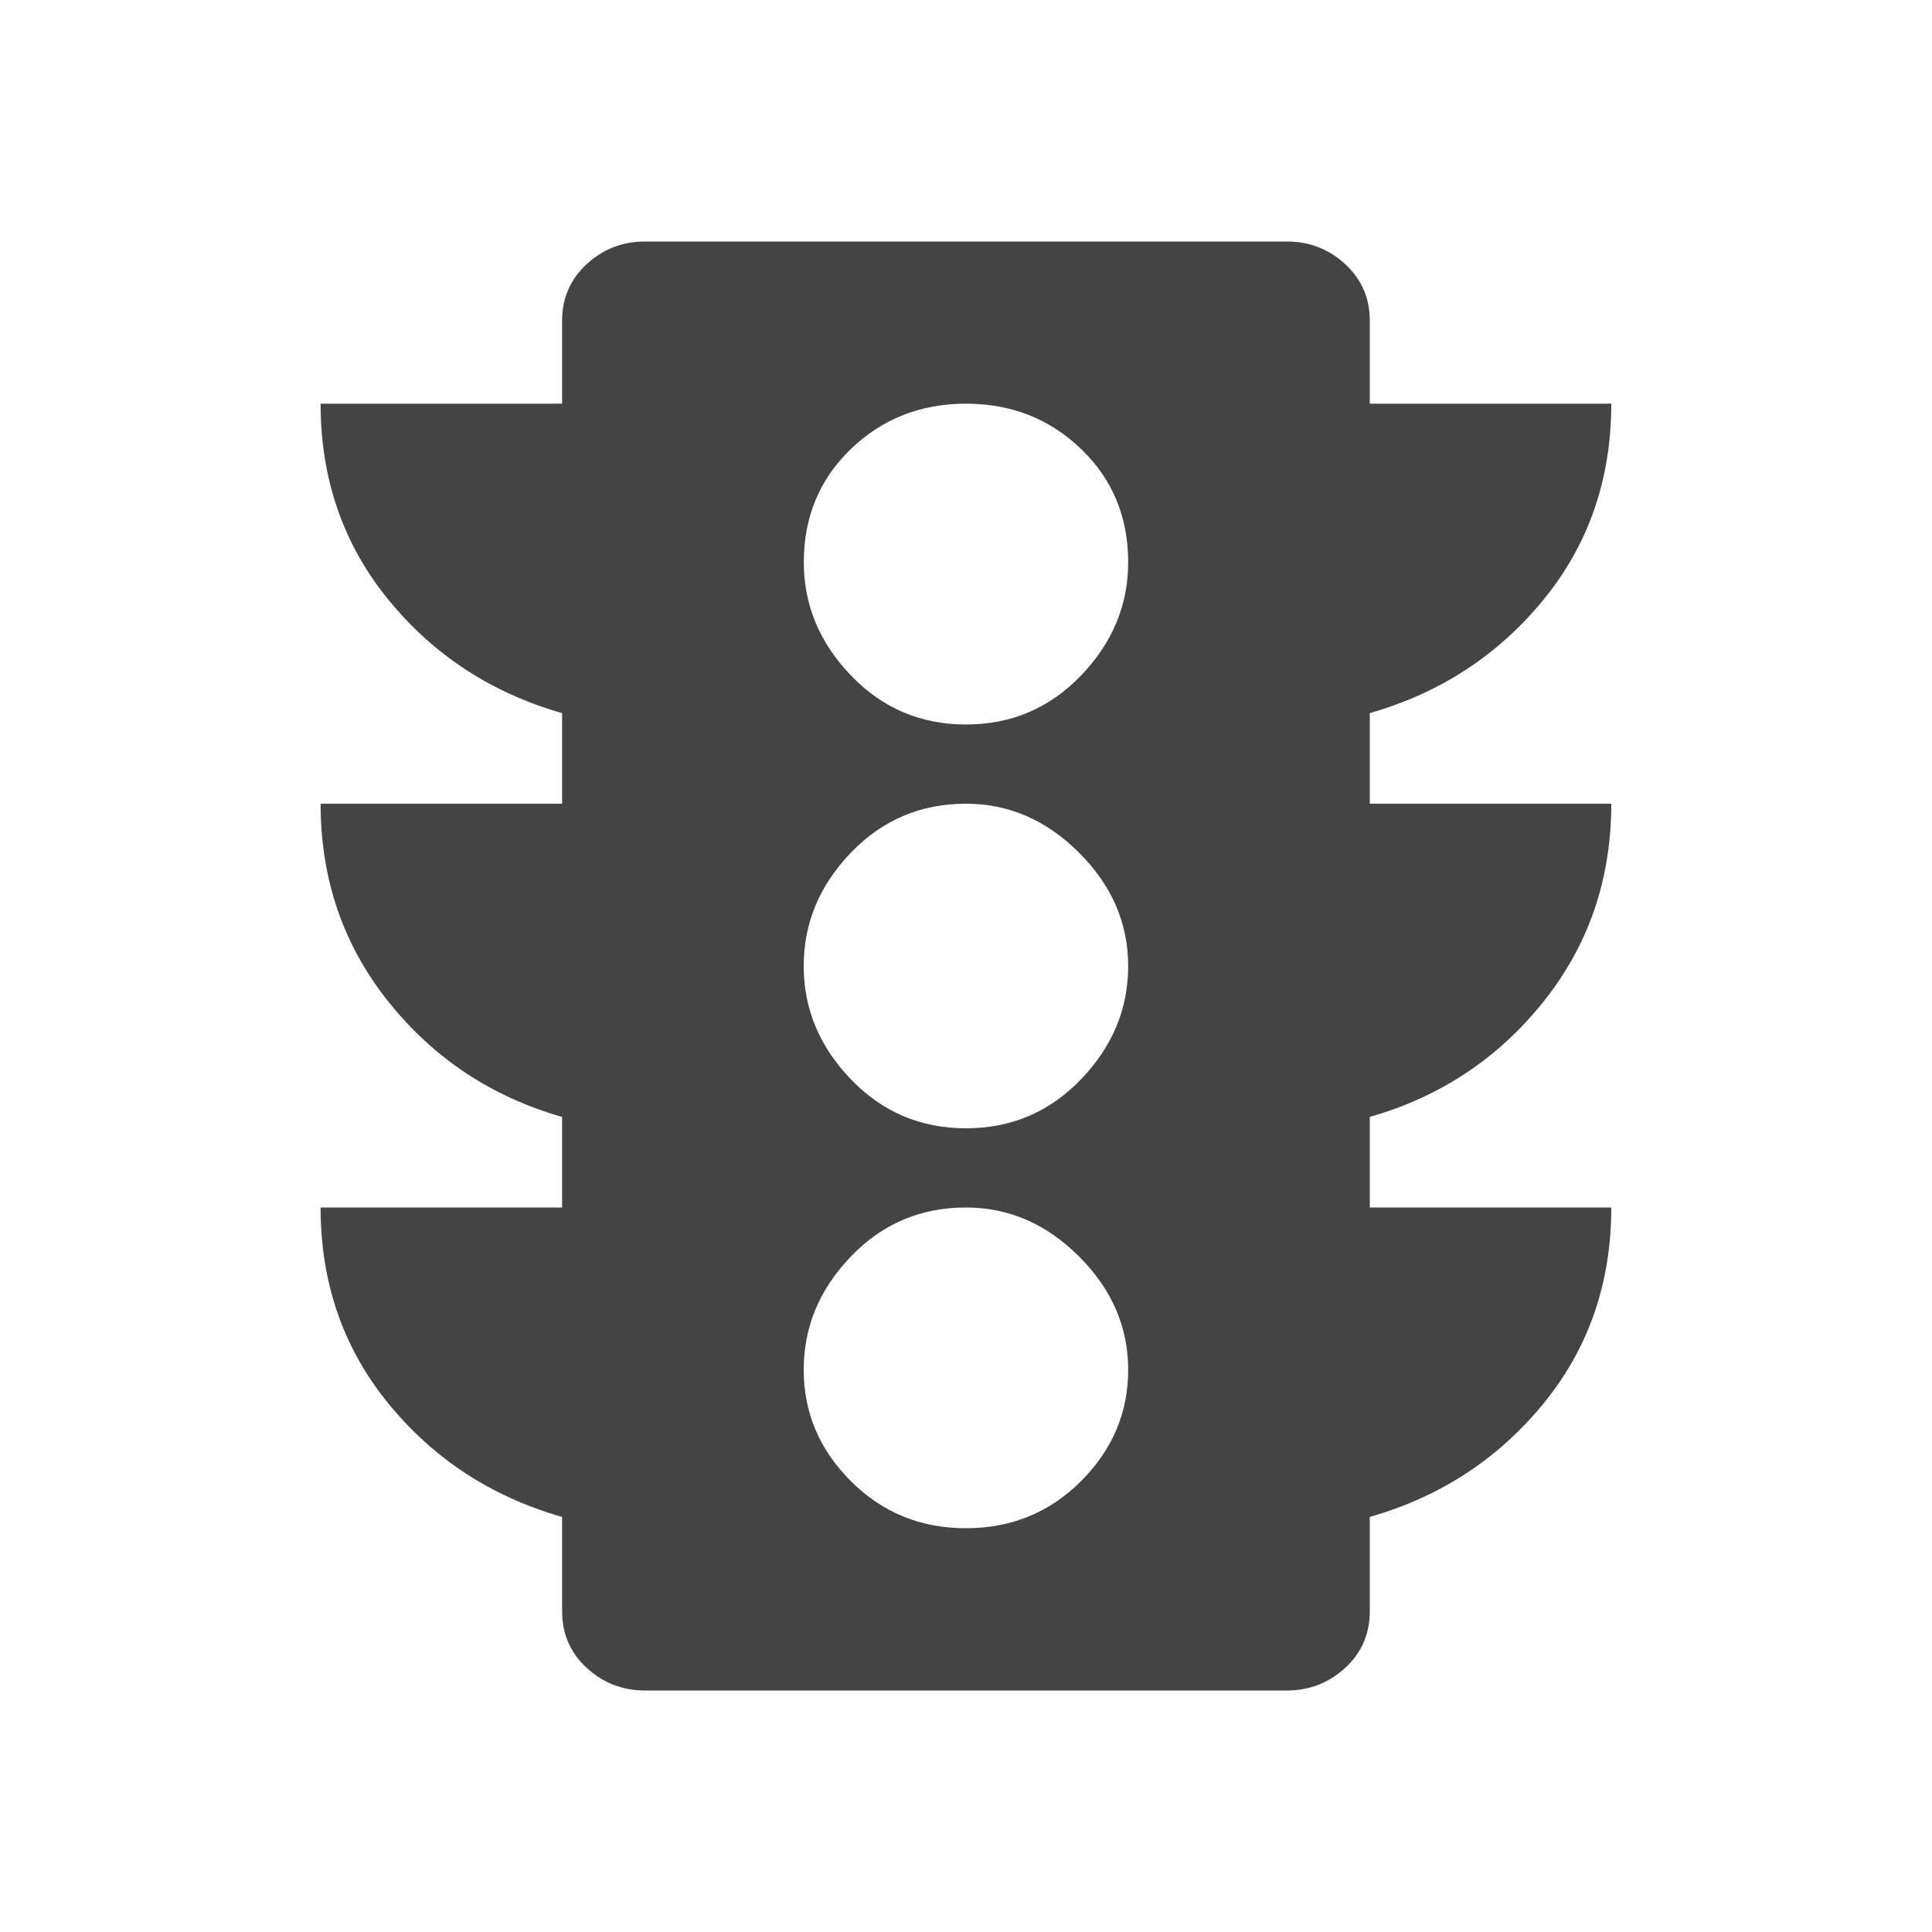<?xml version="1.0" encoding="utf-8"?>
<!-- Generated by IcoMoon.io -->
<!DOCTYPE svg PUBLIC "-//W3C//DTD SVG 1.1//EN" "http://www.w3.org/Graphics/SVG/1.1/DTD/svg11.dtd">
<svg version="1.1" xmlns="http://www.w3.org/2000/svg" xmlns:xlink="http://www.w3.org/1999/xlink" width="18" height="18" viewBox="0 0 18 18">
<path fill="#444" d="M9 6.75q0.633 0 1.072-0.457t0.439-1.055q0-0.633-0.439-1.055t-1.072-0.422-1.072 0.422-0.439 1.055q0 0.598 0.439 1.055t1.072 0.457zM9 10.512q0.633 0 1.072-0.457t0.439-1.055-0.457-1.055-1.055-0.457q-0.633 0-1.072 0.457t-0.439 1.055 0.439 1.055 1.072 0.457zM9 14.238q0.633 0 1.072-0.439t0.439-1.037-0.457-1.055-1.055-0.457q-0.633 0-1.072 0.457t-0.439 1.055 0.439 1.037 1.072 0.439zM15.012 7.488q0 1.055-0.633 1.846t-1.617 1.072v0.844h2.25q0 1.055-0.633 1.828t-1.617 1.055v0.879q0 0.316-0.229 0.527t-0.545 0.211h-5.977q-0.316 0-0.545-0.211t-0.229-0.527v-0.879q-0.984-0.281-1.617-1.055t-0.633-1.828h2.25v-0.844q-0.984-0.281-1.617-1.072t-0.633-1.846h2.25v-0.844q-0.984-0.281-1.617-1.055t-0.633-1.828h2.25v-0.773q0-0.316 0.229-0.527t0.545-0.211h5.977q0.316 0 0.545 0.211t0.229 0.527v0.773h2.25q0 1.055-0.633 1.828t-1.617 1.055v0.844h2.25z"></path>
</svg>
